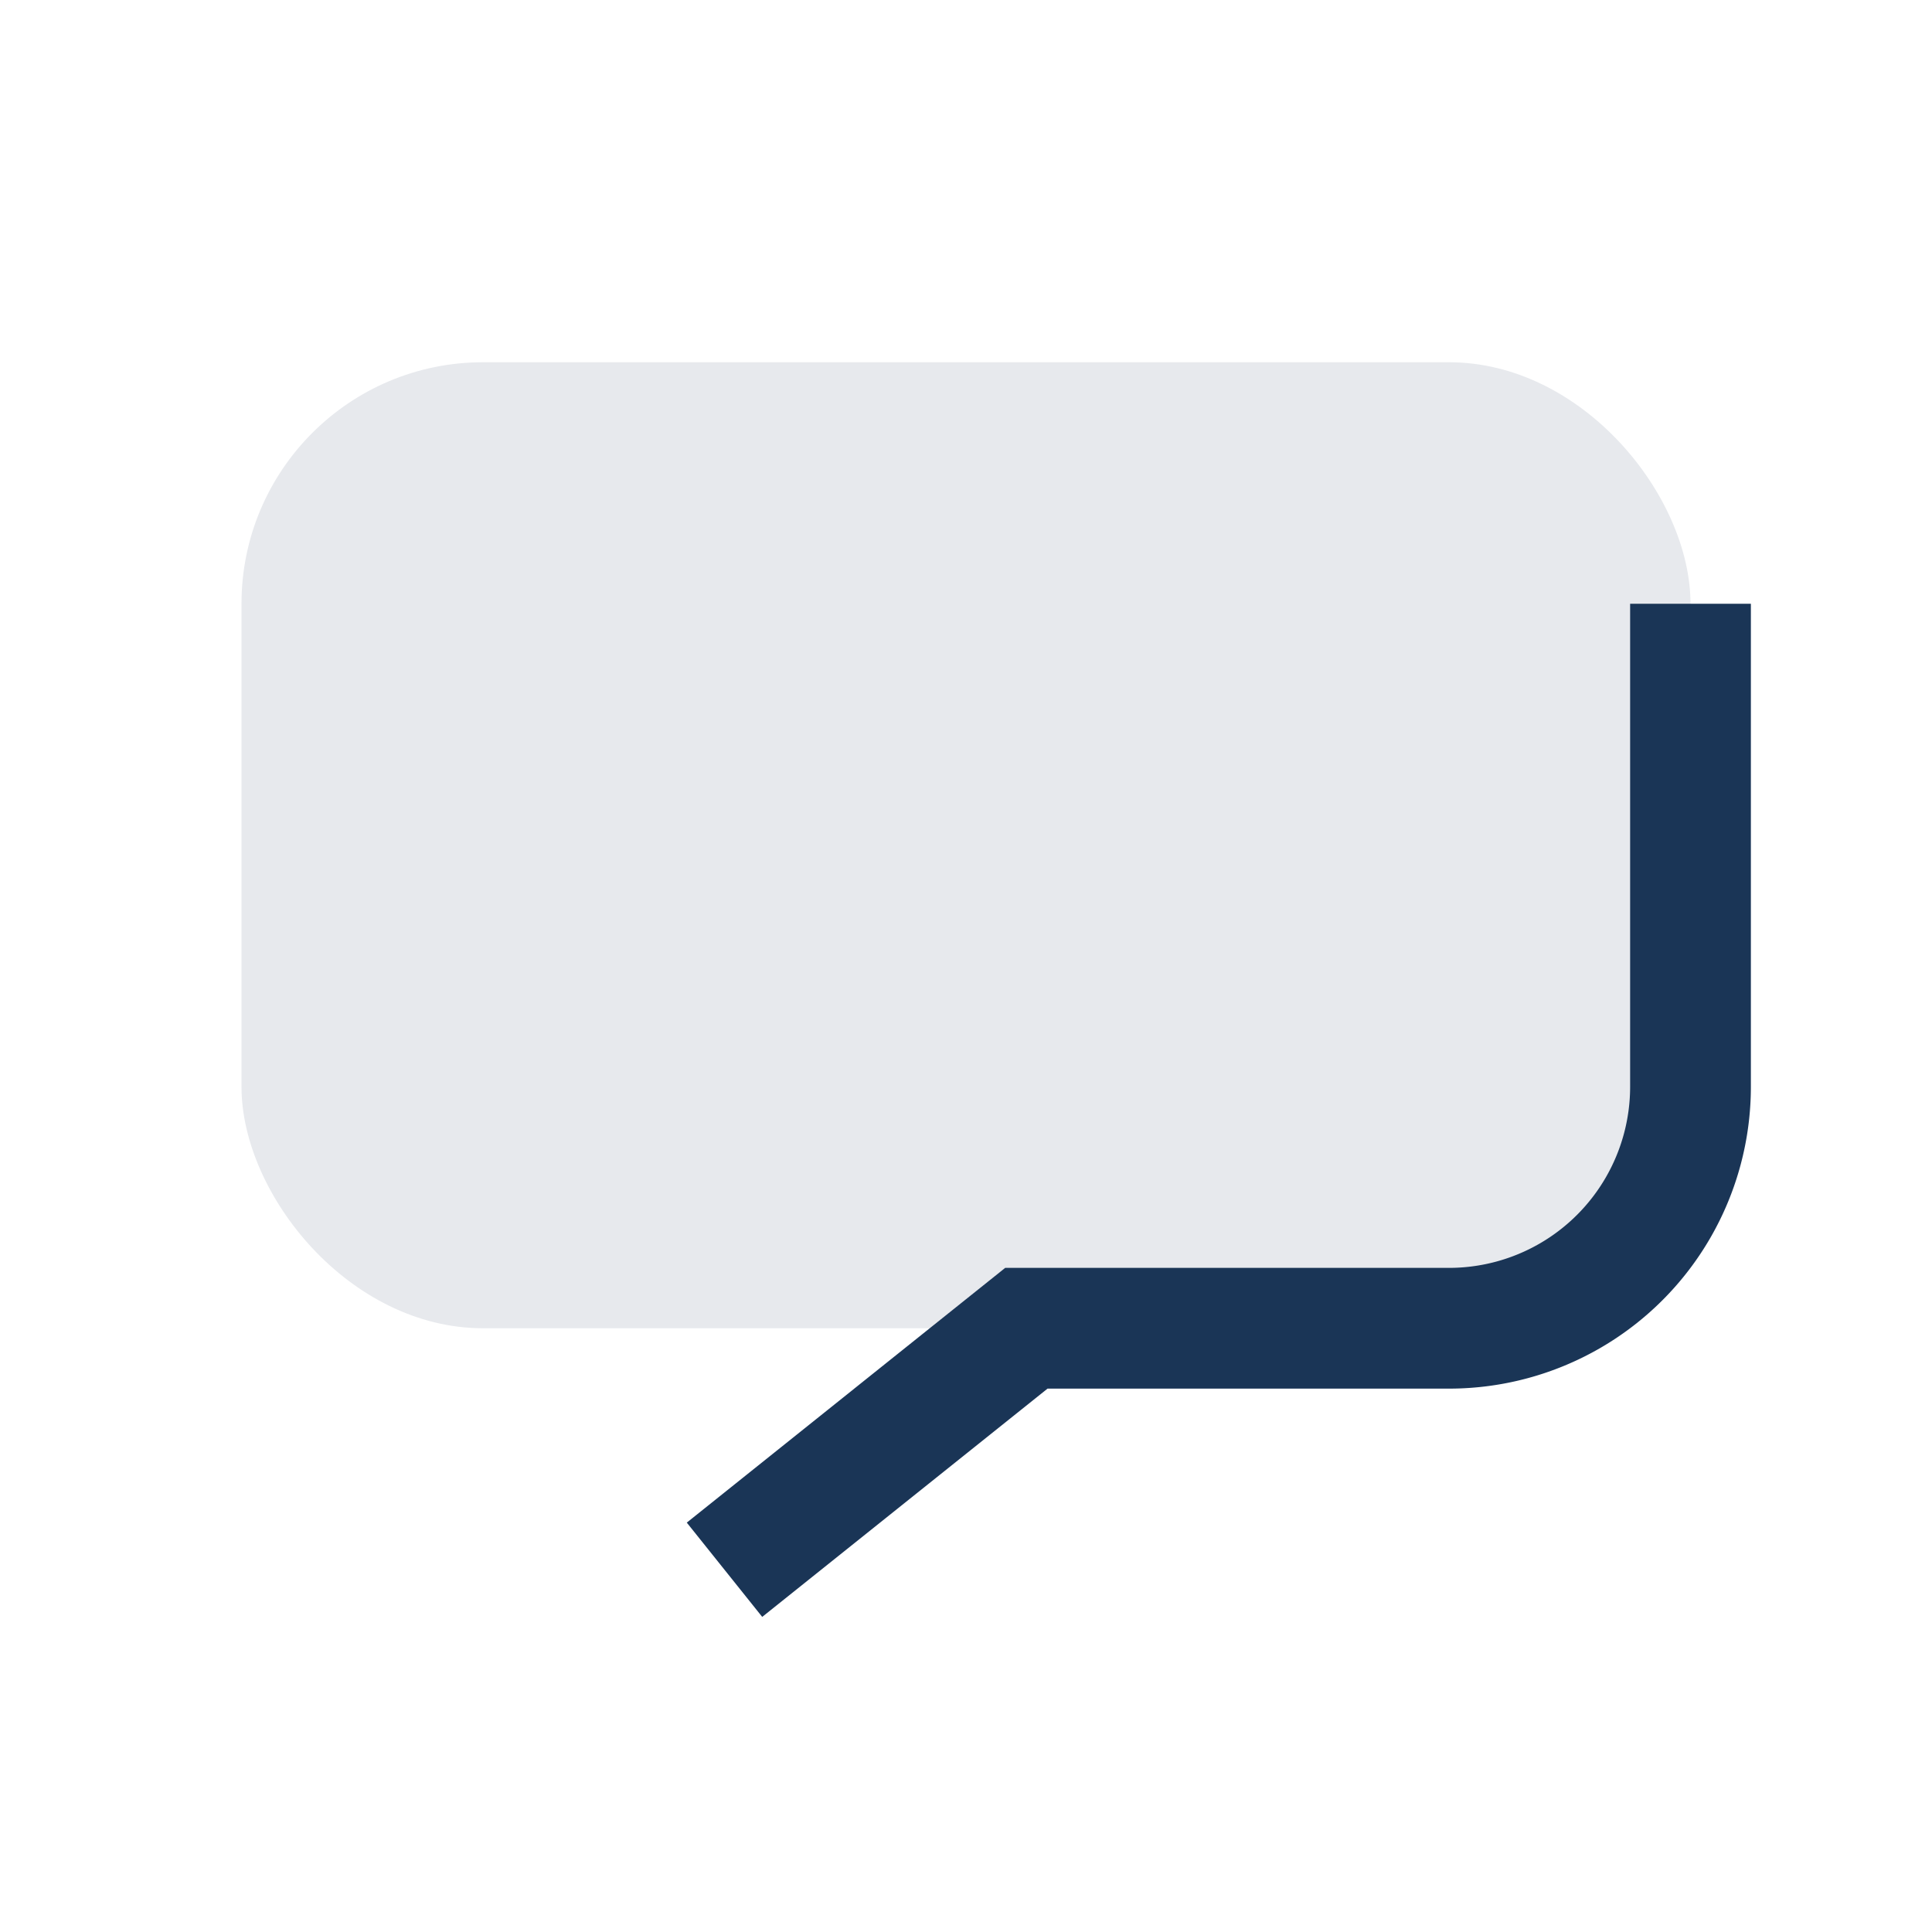 <?xml version="1.0" encoding="UTF-8"?>
<svg xmlns="http://www.w3.org/2000/svg" width="32" height="32" viewBox="0 0 32 32"><rect x="4" y="6" width="24" height="16" rx="4" fill="#E7E9ED"/><path d="M12 26l5-4h7a4 4 0 004-4V10" stroke="#1A3556" stroke-width="2" fill="none"/></svg>